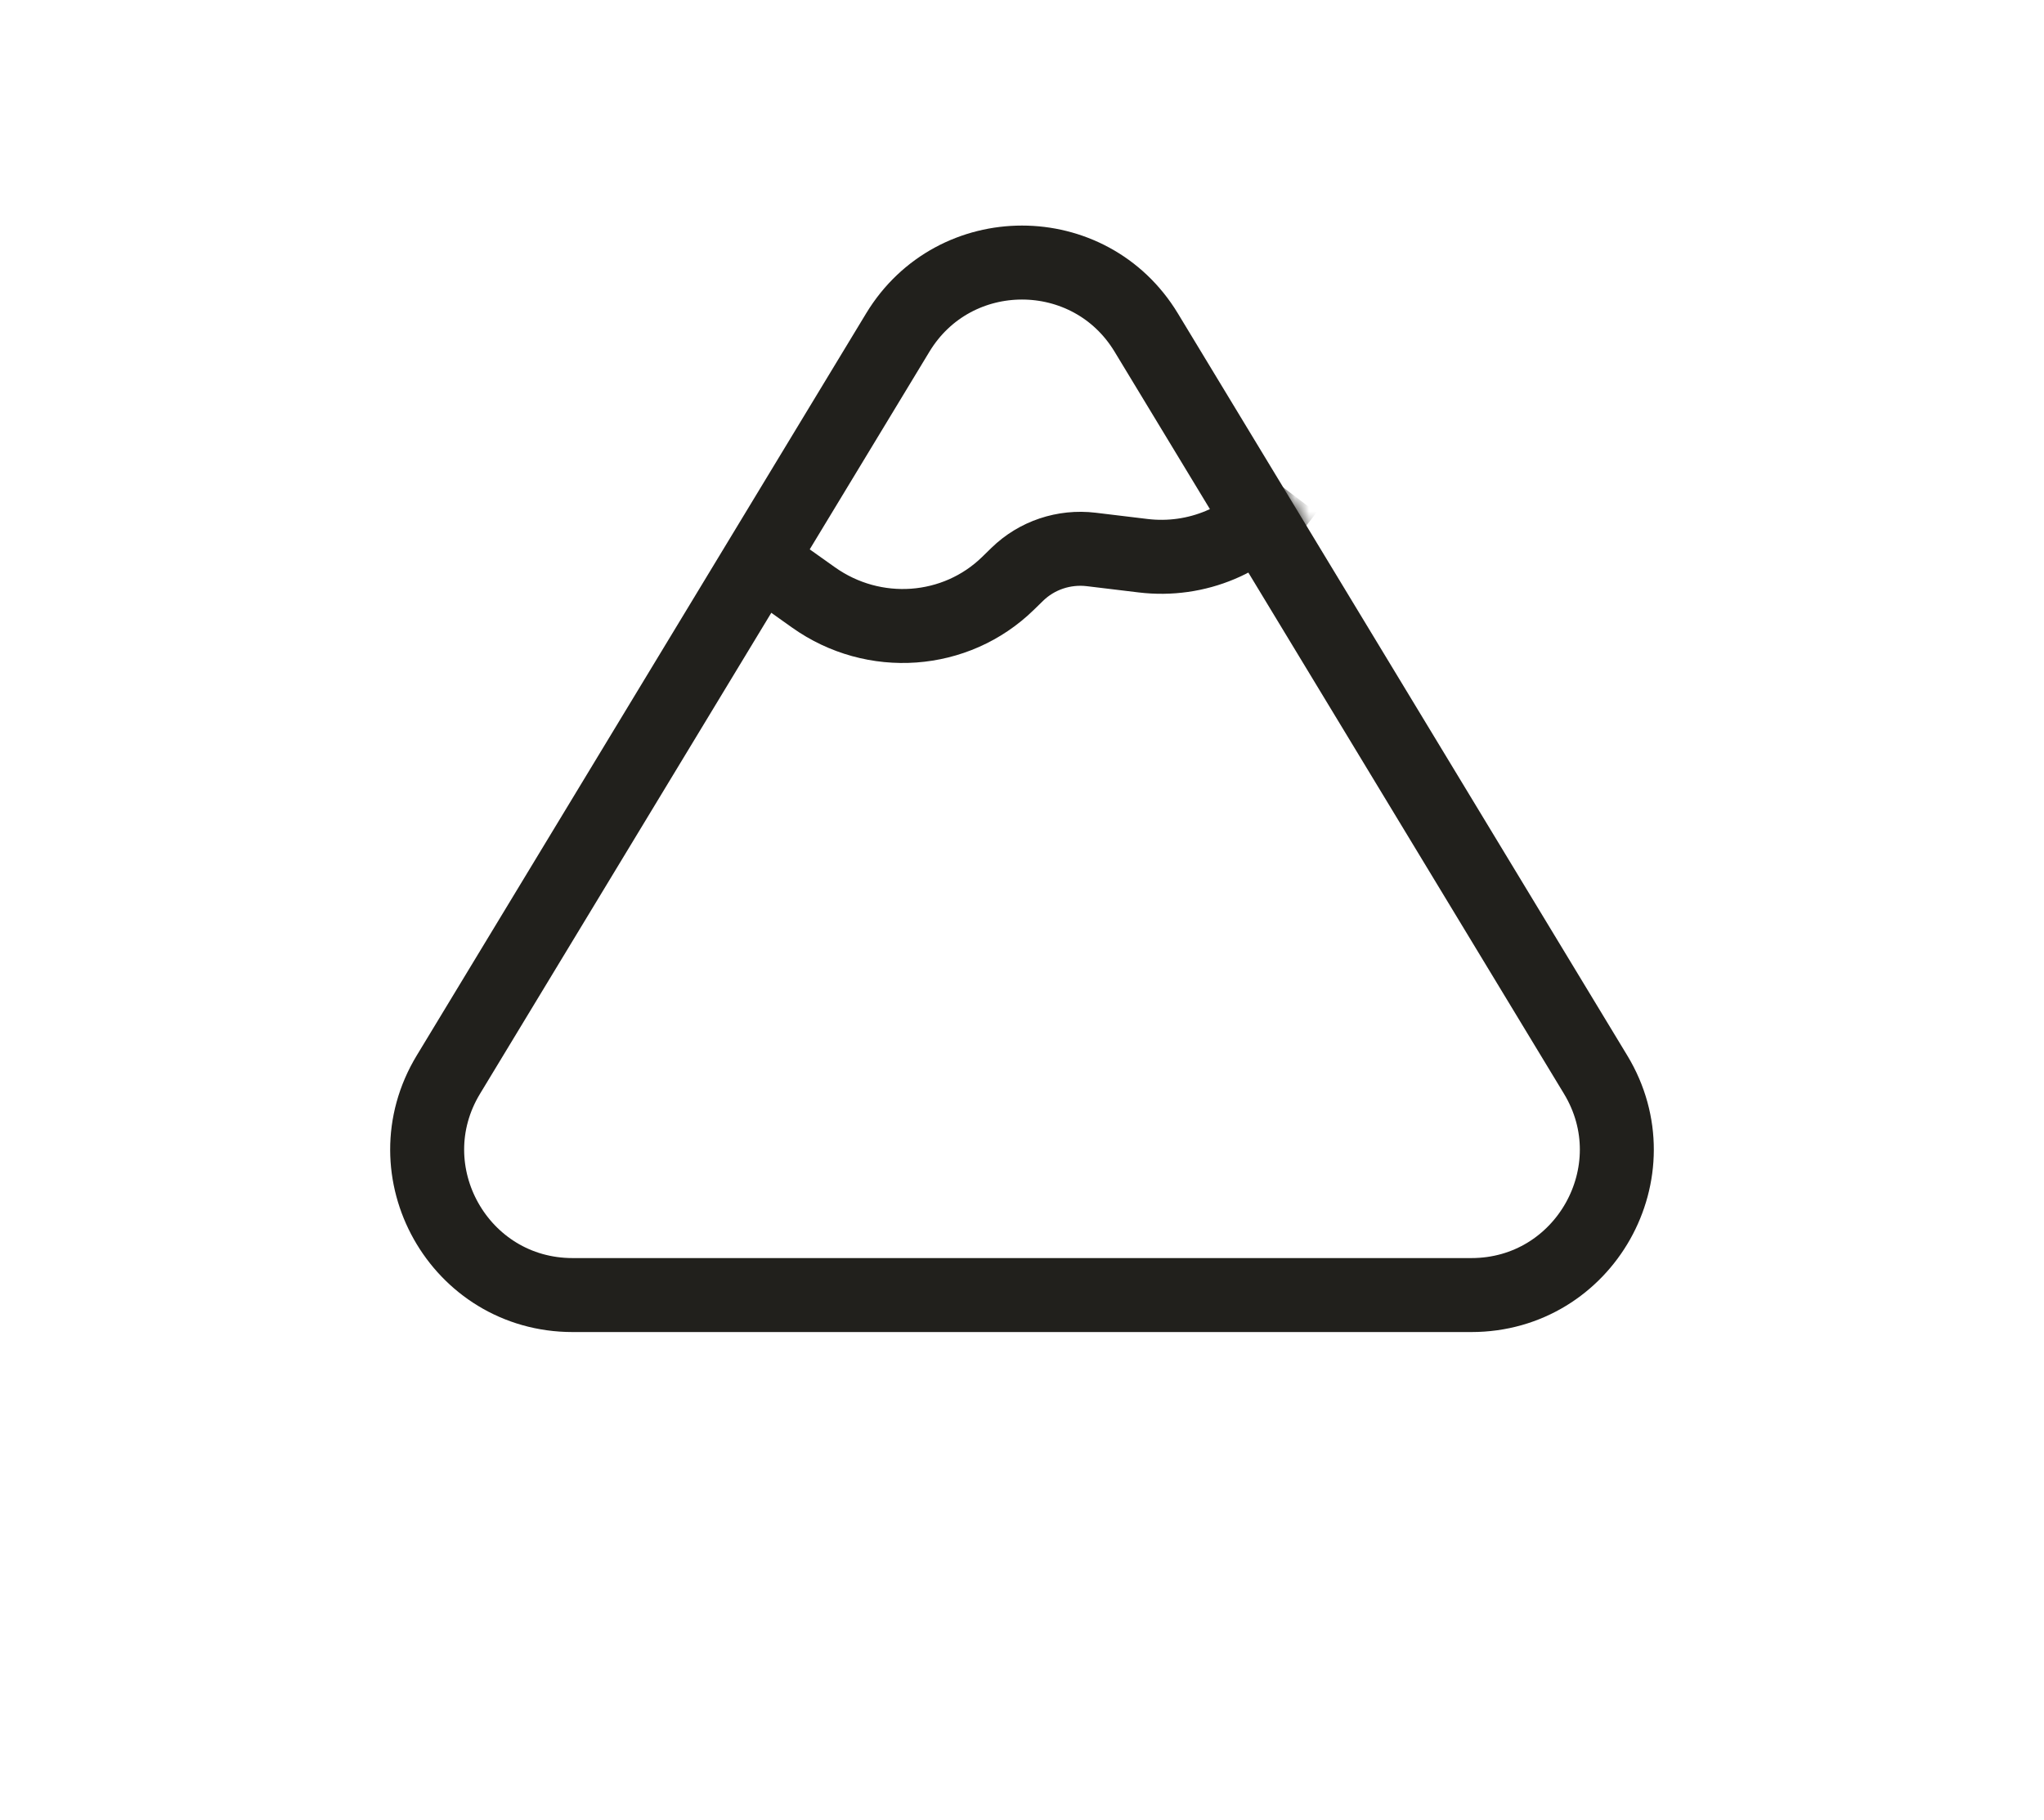 <svg width="146" height="130" viewBox="0 0 146 130" fill="none" xmlns="http://www.w3.org/2000/svg">
<mask id="mask0_4282_5170" style="mask-type:alpha" maskUnits="userSpaceOnUse" x="27" y="16" width="92" height="80">
<path d="M64.127 23.757C68.164 17.091 77.836 17.091 81.873 23.757L113.972 76.76C118.159 83.673 113.182 92.507 105.099 92.507H40.901C32.819 92.507 27.841 83.673 32.028 76.76L64.127 23.757Z" fill="#21201C" stroke="#60B3D7" stroke-width="5.284"/>
</mask>
<g mask="url(#mask0_4282_5170)">
<path d="M52.679 38.815L58.107 42.672C62.416 45.735 68.268 45.312 72 41.669L72.659 41.026C74.054 39.665 75.999 39.011 77.954 39.247L81.651 39.693C85.473 40.154 89.229 38.572 91.528 35.534L91.922 35.013" stroke="#21201C" stroke-width="5.284"/>
</g>
<path d="M64.127 23.753C68.164 17.087 77.836 17.087 81.873 23.753L113.972 76.756C118.159 83.669 113.181 92.503 105.099 92.503H40.901C32.818 92.503 27.841 83.669 32.028 76.756L64.127 23.753Z" stroke="#21201C" stroke-width="5.284"/>
</svg>
